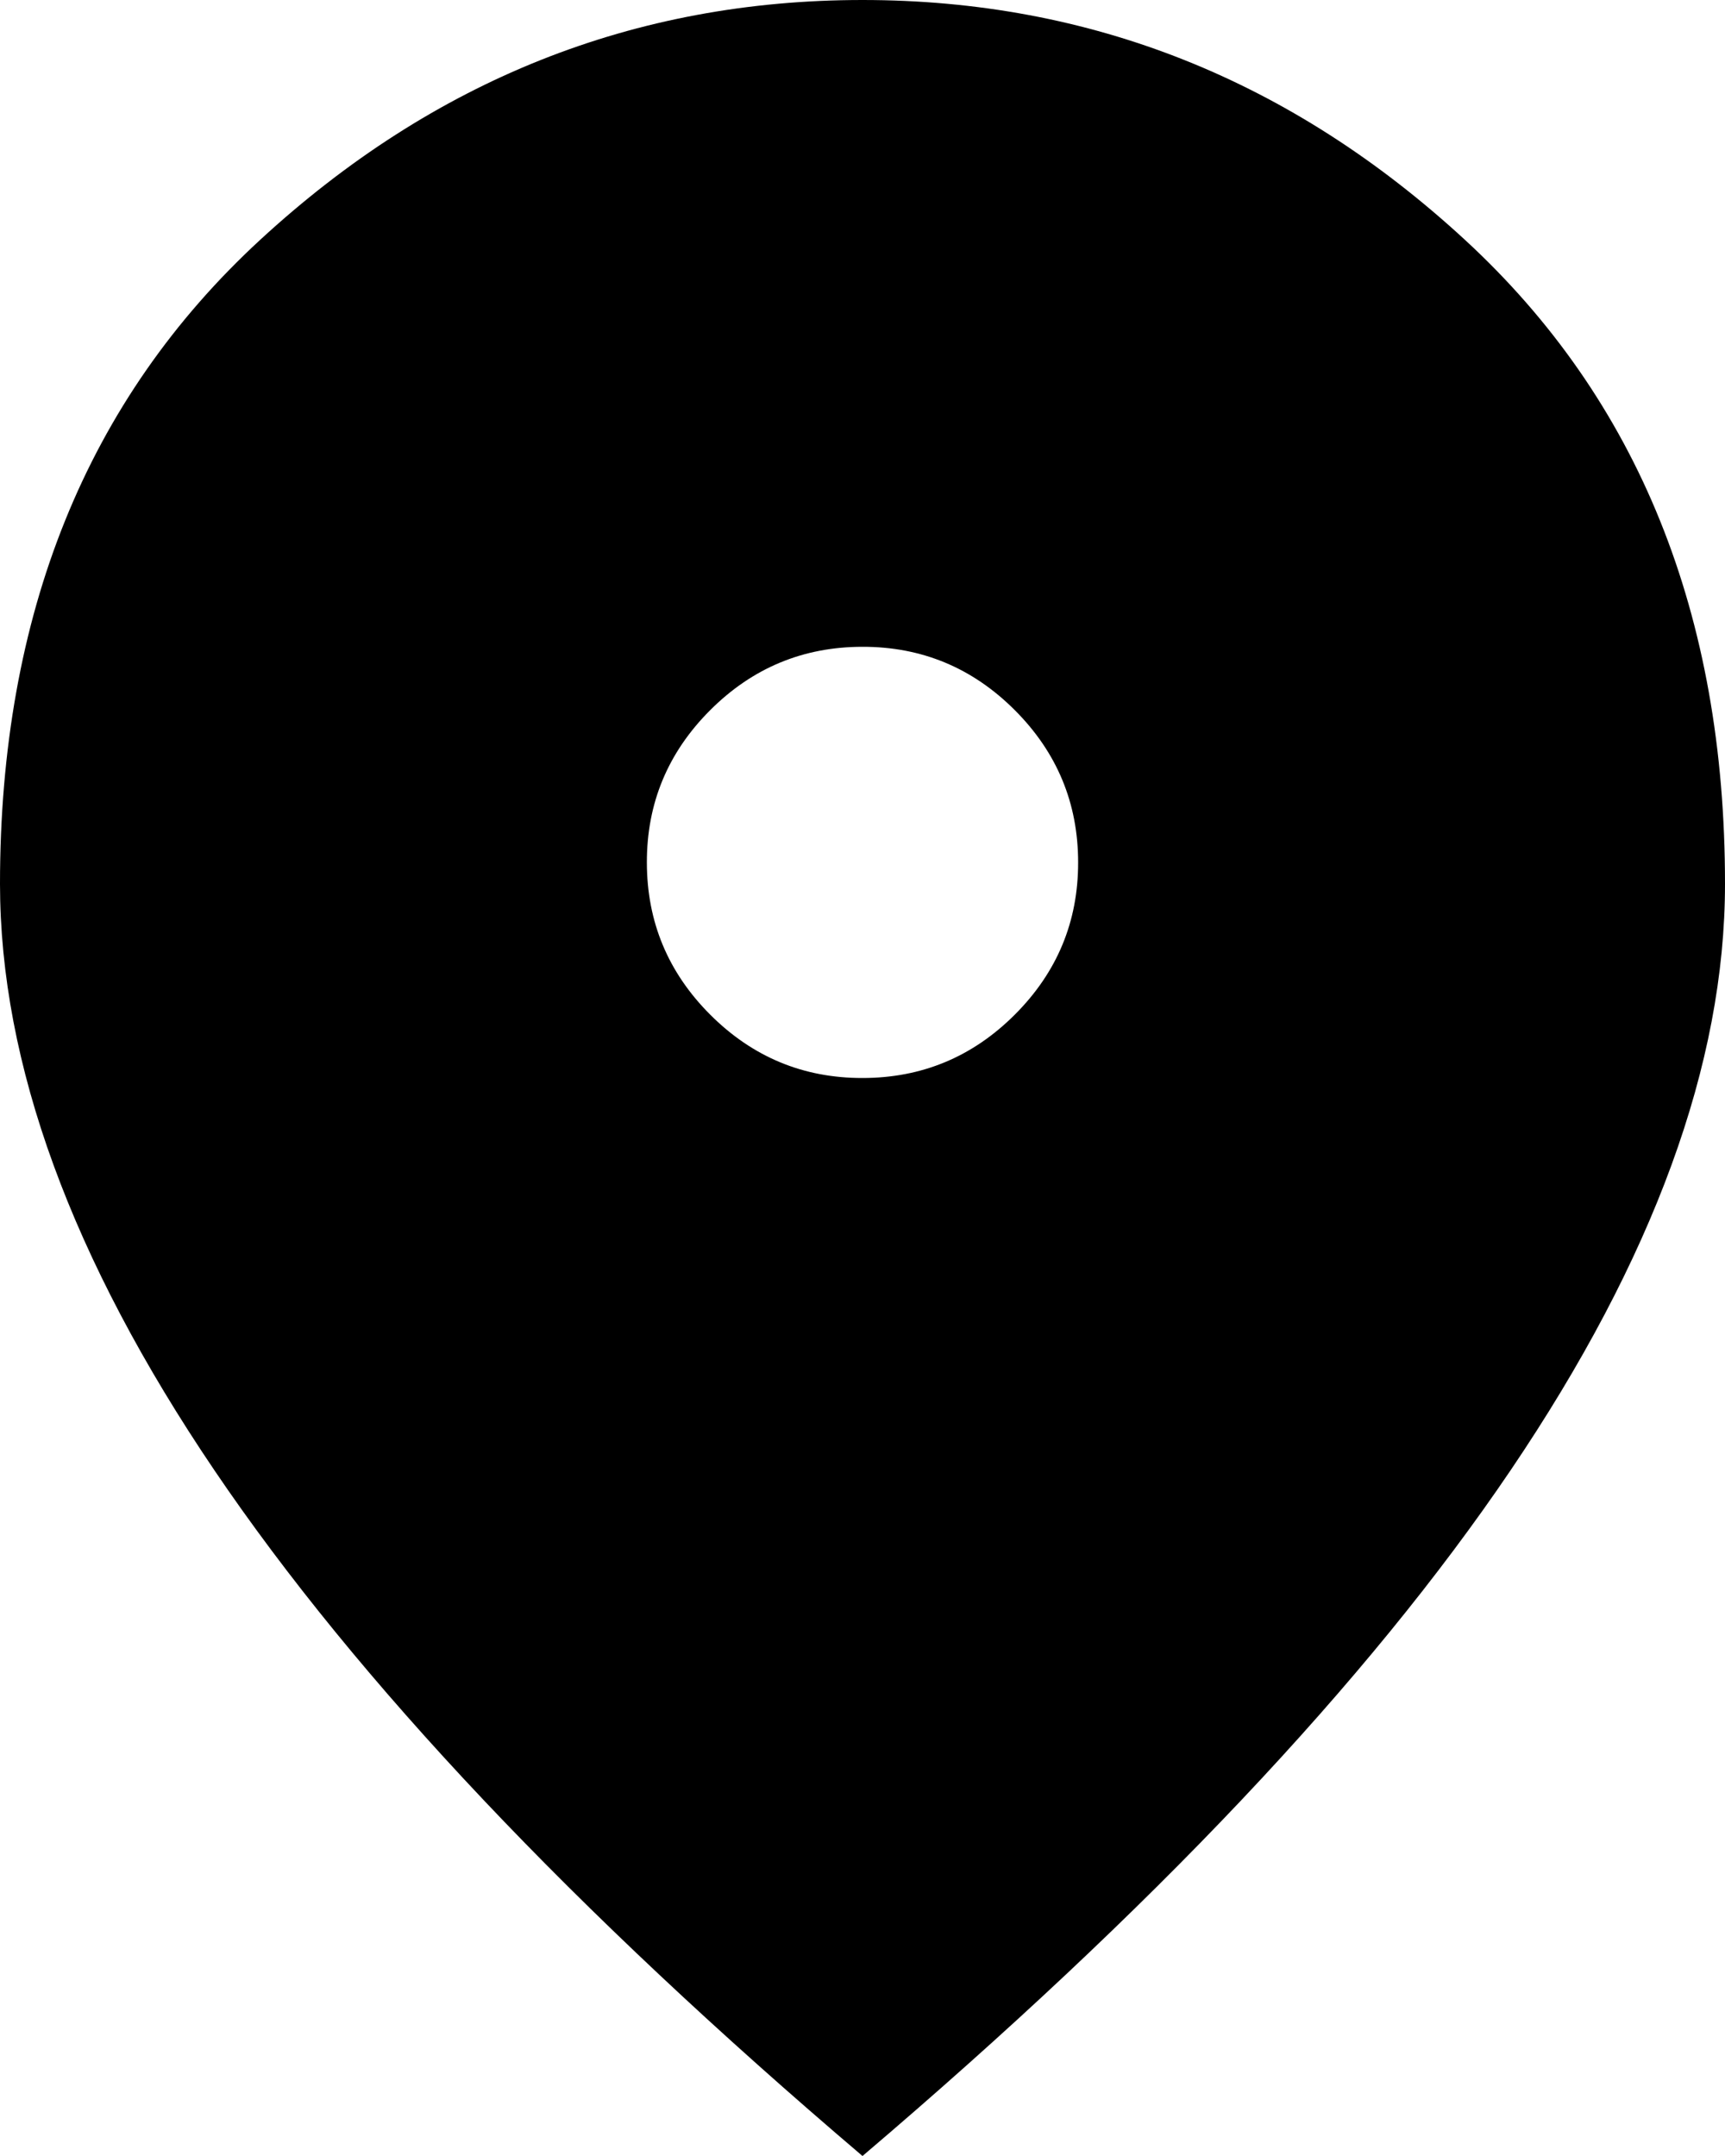 <?xml version="1.0" encoding="UTF-8"?> <svg xmlns="http://www.w3.org/2000/svg" width="16" height="20" viewBox="0 0 16 20" fill="none"> <path d="M8 10C8.55 10 9.021 9.804 9.413 9.412C9.805 9.02 10.001 8.549 10 8C10 7.45 9.804 6.979 9.412 6.587C9.02 6.195 8.549 5.999 8 6C7.45 6 6.979 6.196 6.587 6.588C6.195 6.98 5.999 7.451 6 8C6 8.55 6.196 9.021 6.588 9.413C6.98 9.805 7.451 10.001 8 10ZM8 20C5.317 17.717 3.313 15.596 1.988 13.638C0.663 11.68 0.001 9.867 0 8.2C0 5.7 0.804 3.708 2.413 2.225C4.022 0.742 5.884 0 8 0C10.117 0 11.979 0.742 13.588 2.225C15.197 3.708 16.001 5.7 16 8.2C16 9.867 15.337 11.679 14.012 13.638C12.687 15.597 10.683 17.717 8 20Z" fill="#D6B394" style="fill:#D6B394;fill:color(display-p3 0.839 0.702 0.58);fill-opacity:1;"></path> </svg> 